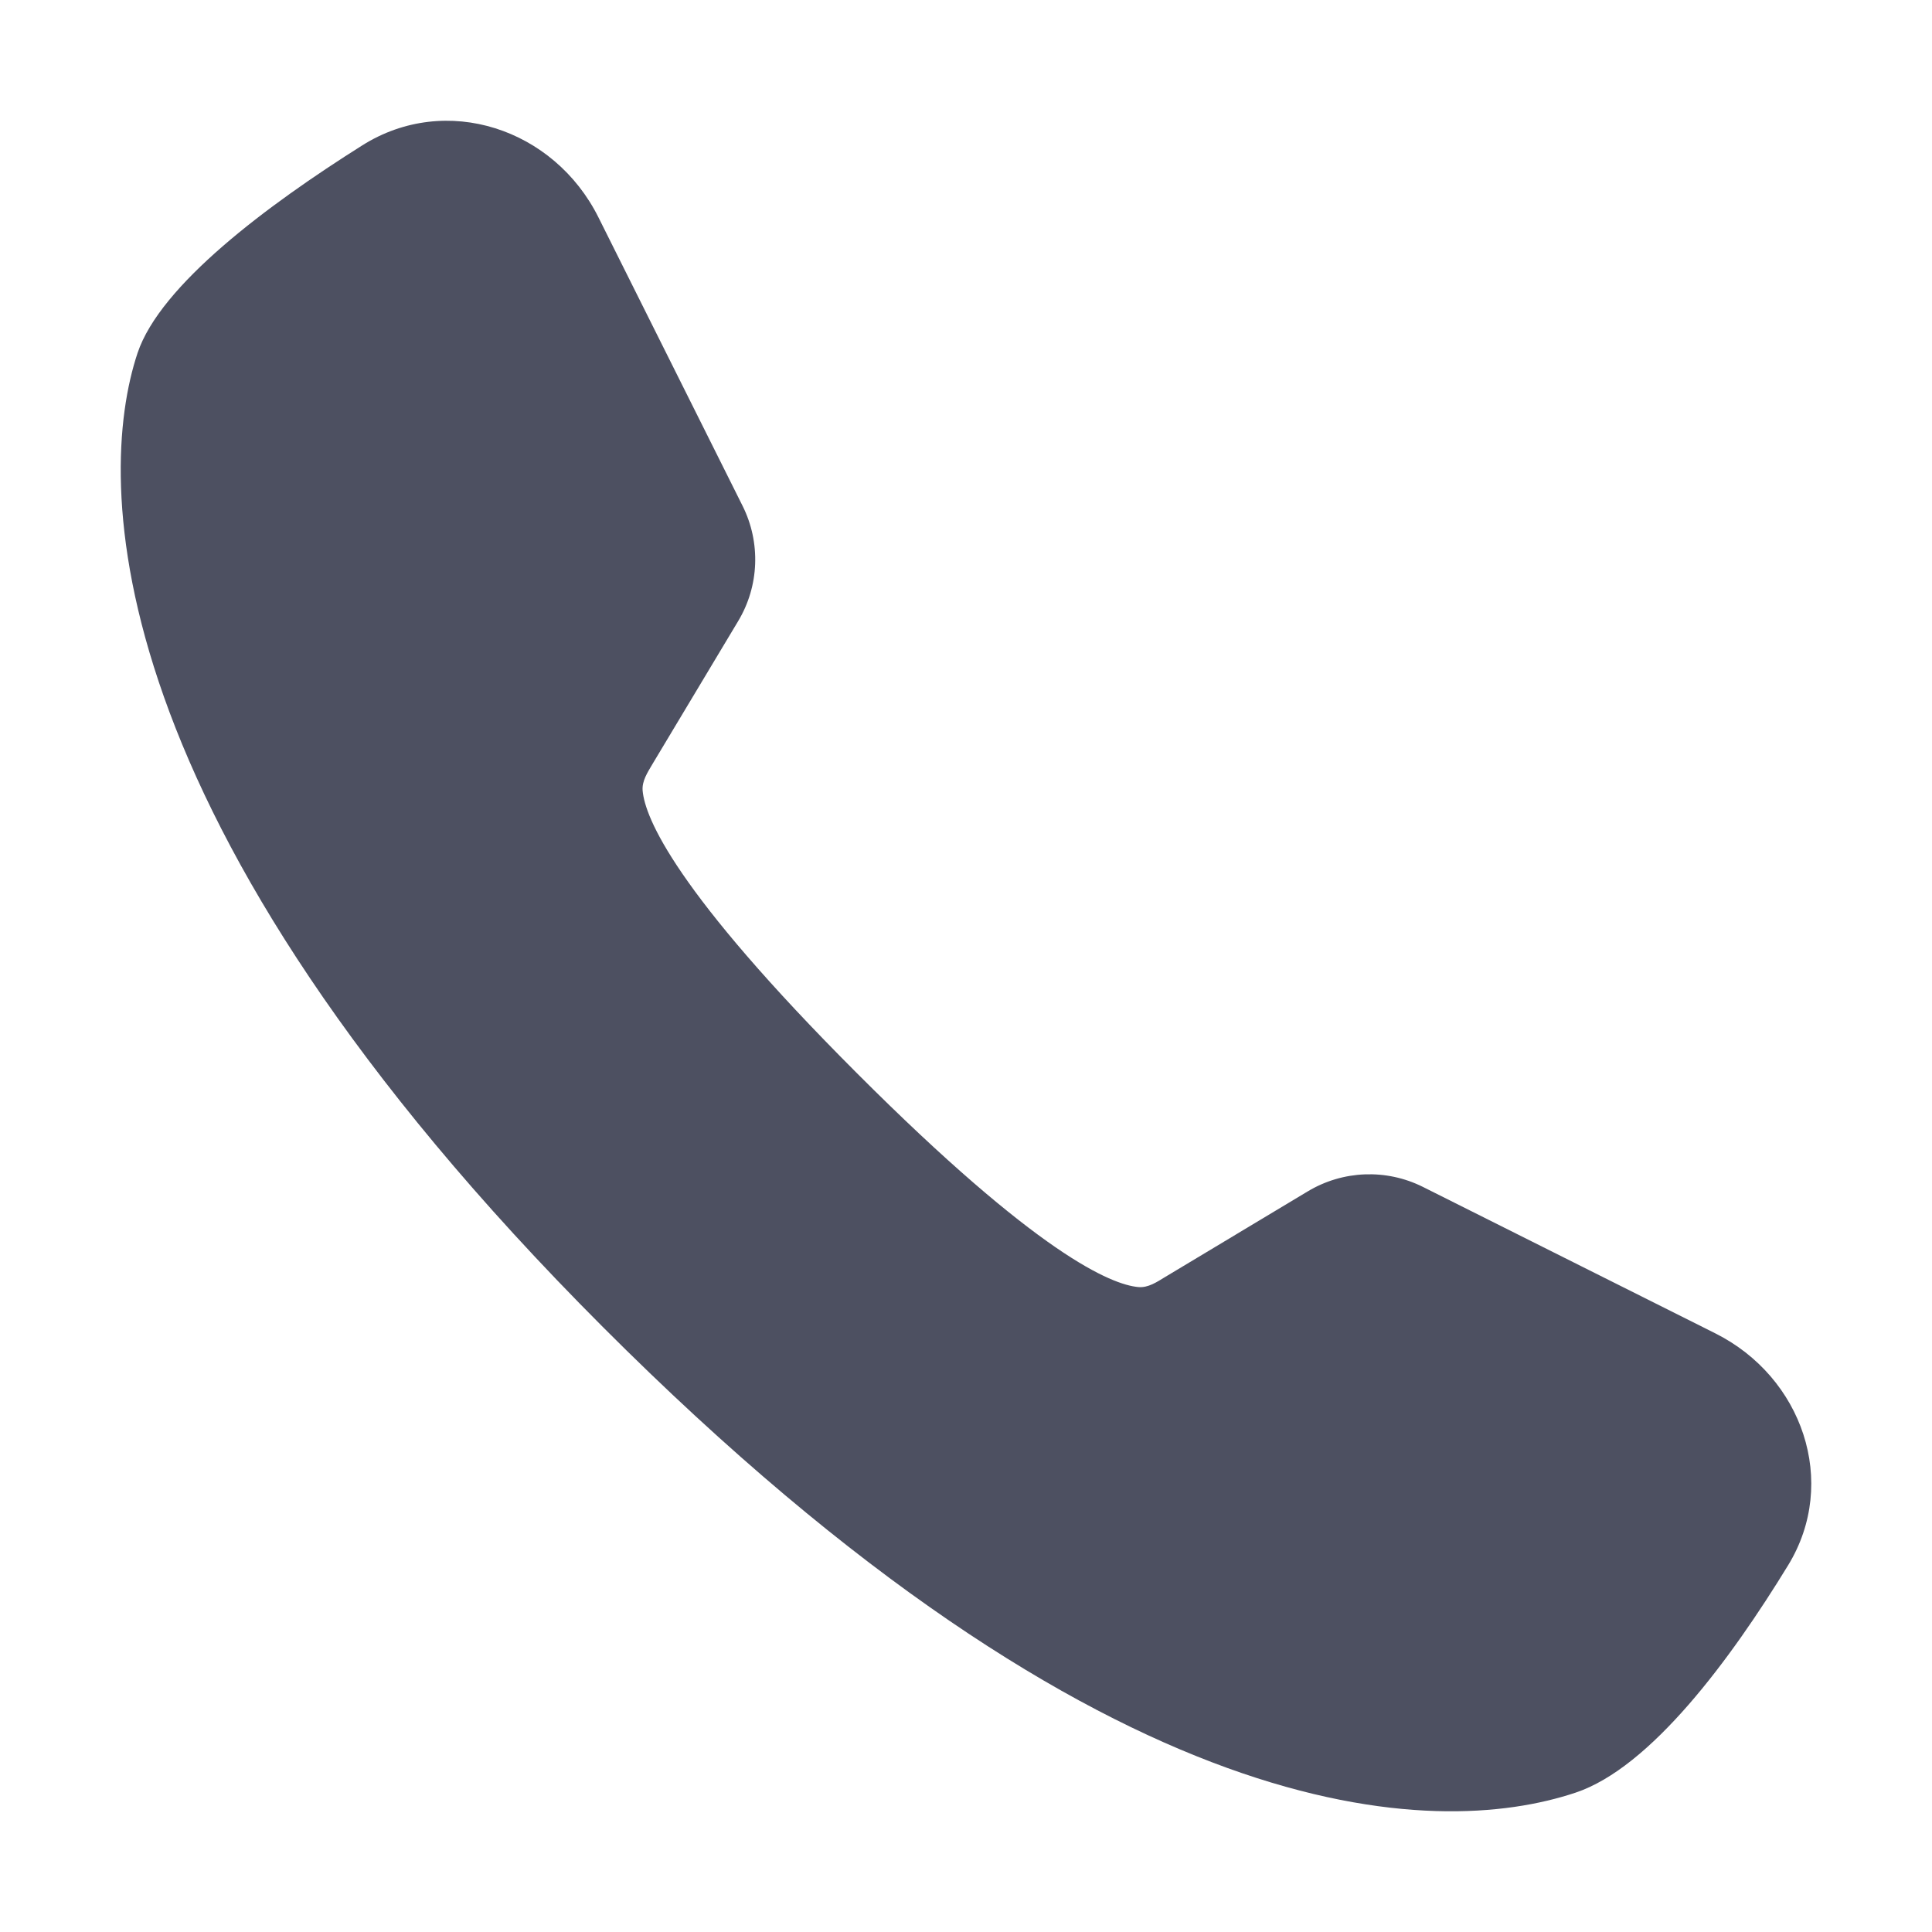 <?xml version="1.0" encoding="UTF-8"?> <svg xmlns="http://www.w3.org/2000/svg" width="16" height="16" viewBox="0 0 16 16" fill="none"><path d="M1.139 2.924C0.789 3.975 0.789 6.781 4.992 10.989C9.195 15.197 11.889 15.233 13.048 14.846C13.67 14.638 14.33 13.745 14.809 12.962C15.229 12.274 14.926 11.403 14.205 11.042L11.783 9.829C11.48 9.678 11.121 9.692 10.831 9.866L9.65 10.575C9.581 10.617 9.509 10.666 9.428 10.659C9.204 10.639 8.597 10.39 7.094 8.885C5.59 7.38 5.342 6.772 5.322 6.548C5.315 6.467 5.364 6.395 5.405 6.325L6.113 5.144C6.288 4.853 6.301 4.493 6.15 4.19L4.956 1.8C4.589 1.065 3.695 0.766 3 1.204C2.214 1.699 1.327 2.361 1.139 2.924Z" fill="#4D5061"></path></svg> 